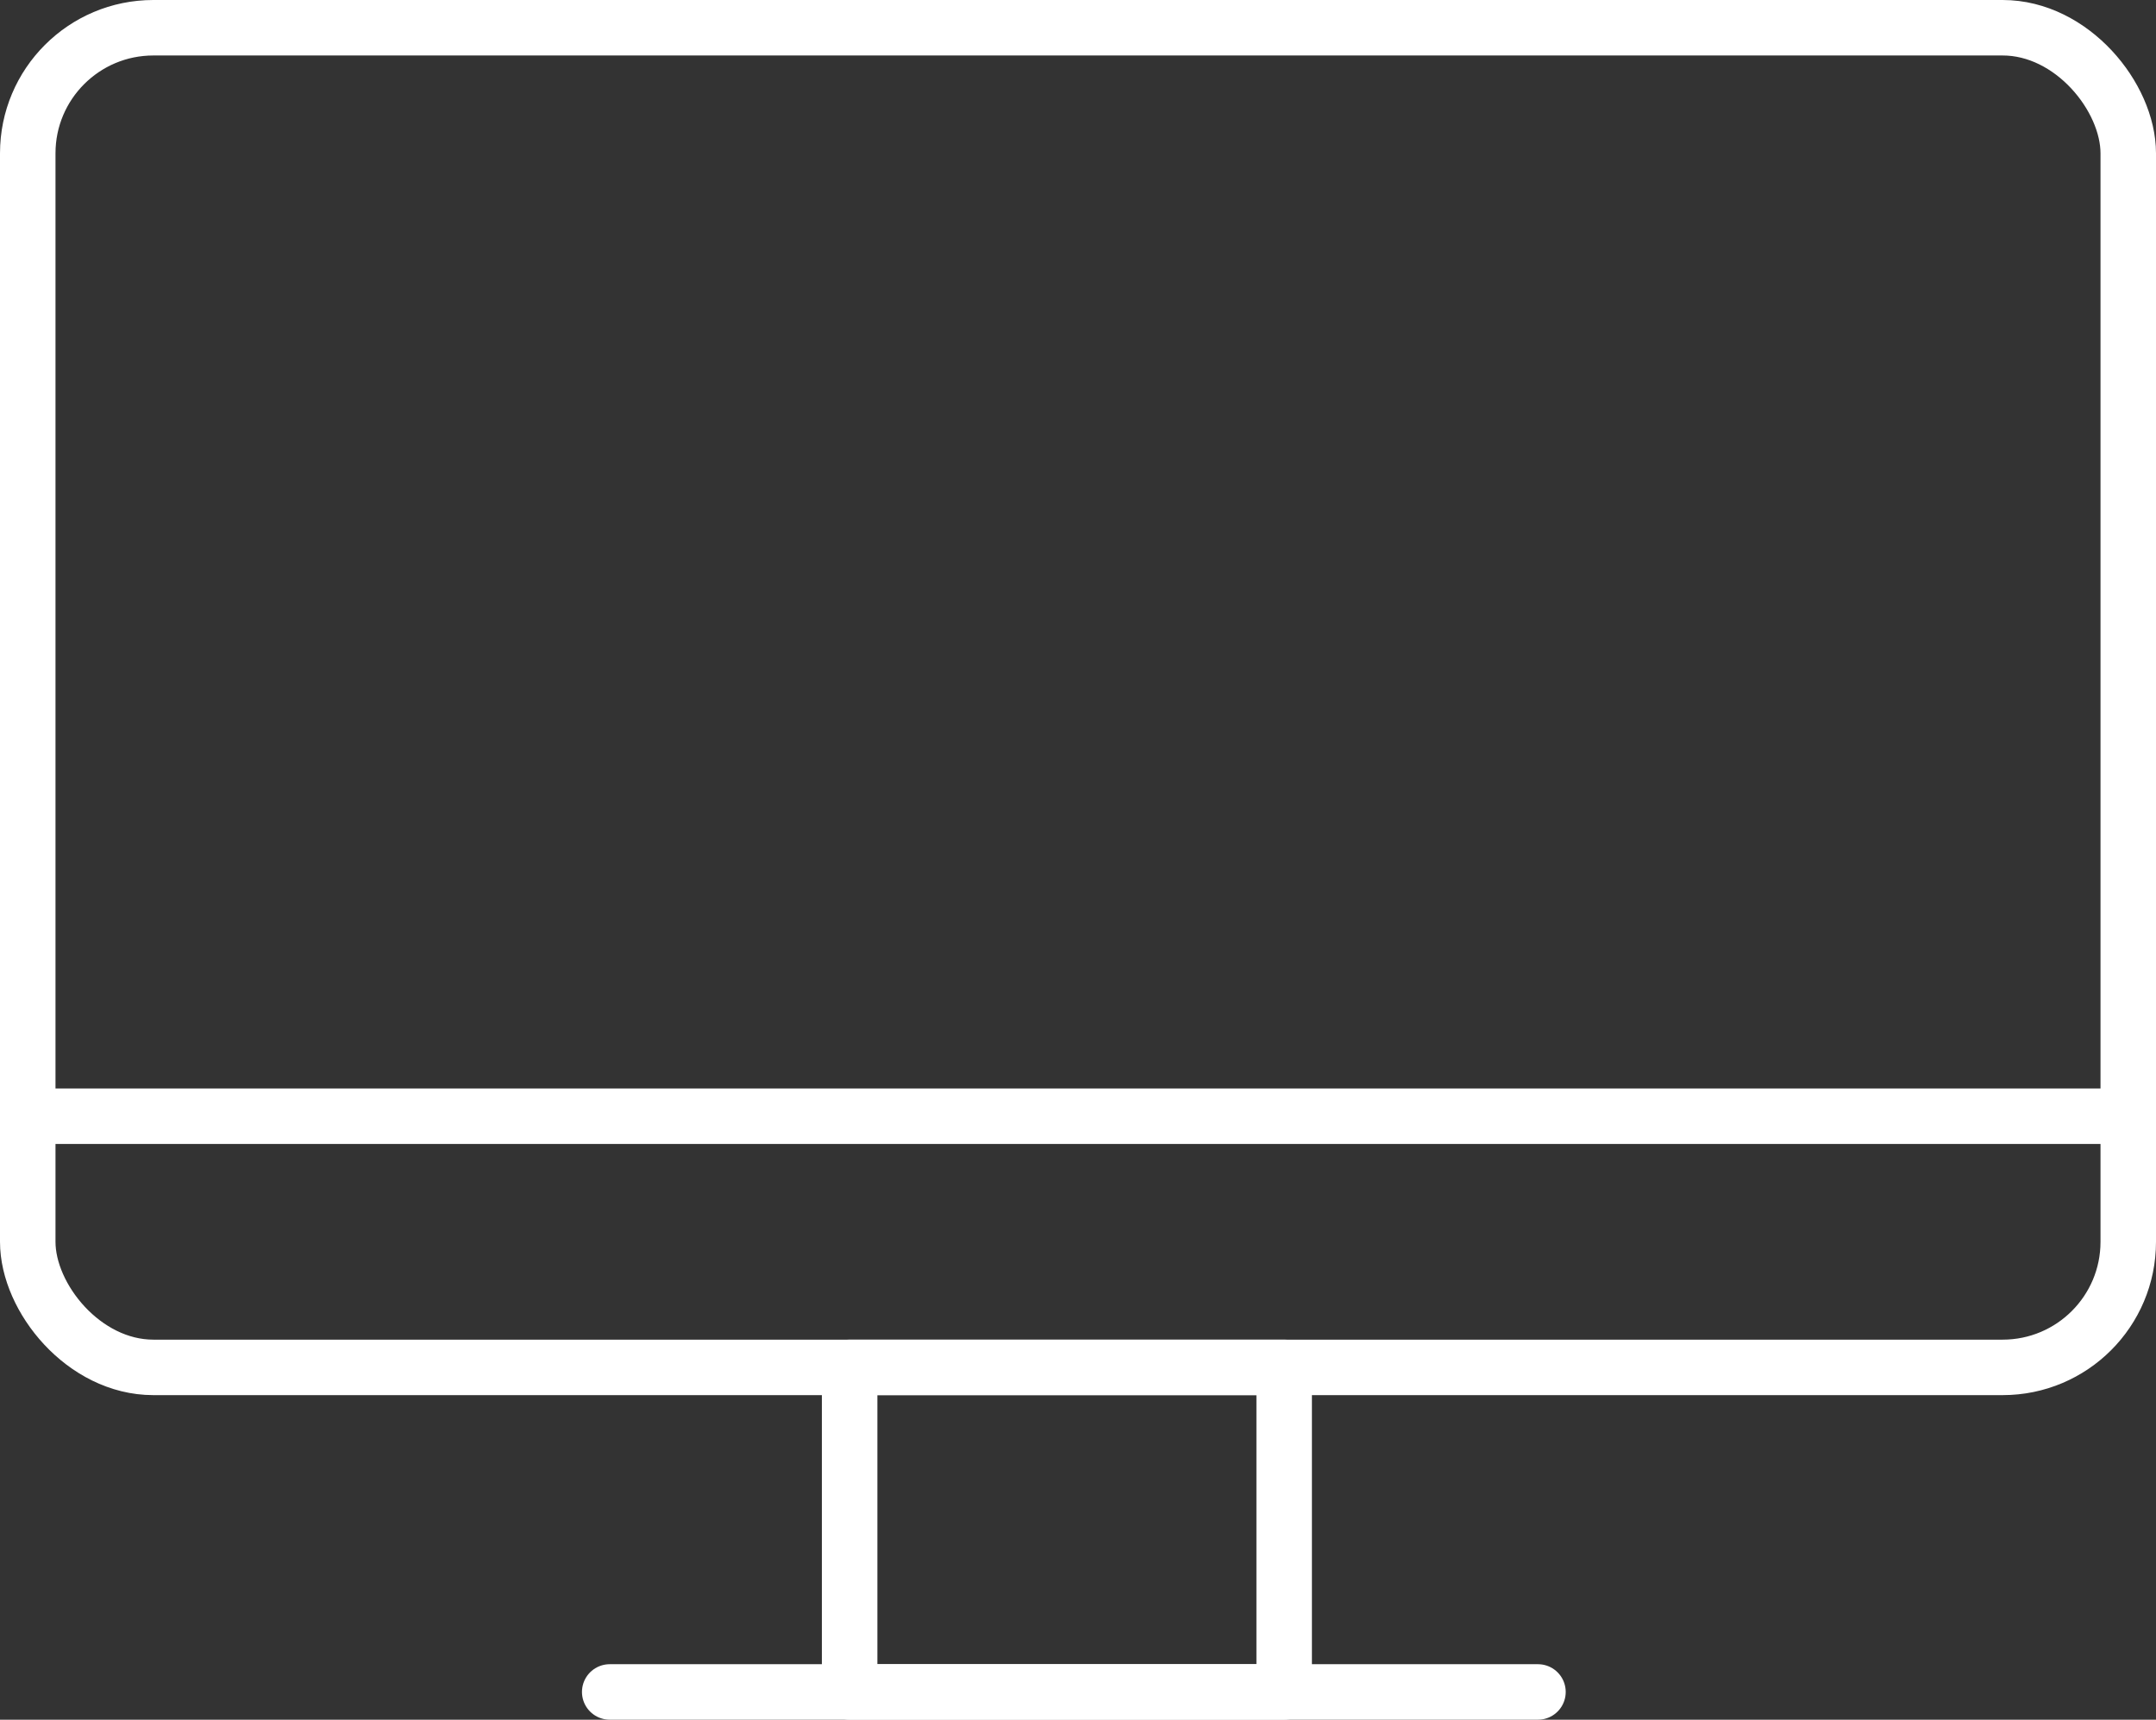 <svg xmlns="http://www.w3.org/2000/svg" viewBox="0 0 116.55 92.99"><rect x="0" y="0" width="116.55" height="92.99" fill="#333333" stroke="none"/><defs><style>.cls-1{fill:none;stroke:#fff;stroke-linecap:round;stroke-linejoin:round;stroke-width:3px;}</style></defs><title>icon4</title><g id="Layer_2" data-name="Layer 2"><g id="Layer_1-2" data-name="Layer 1"><rect class="cls-1" x="1.5" y="1.5" width="113.55" height="72.44" rx="6.79" ry="6.79"/><rect class="cls-1" x="45.93" y="73.94" width="23.49" height="17.55"/><line class="cls-1" x1="1.5" y1="60.36" x2="115.05" y2="60.36"/><line class="cls-1" x1="32.96" y1="91.49" x2="83.14" y2="91.49"/></g></g></svg>